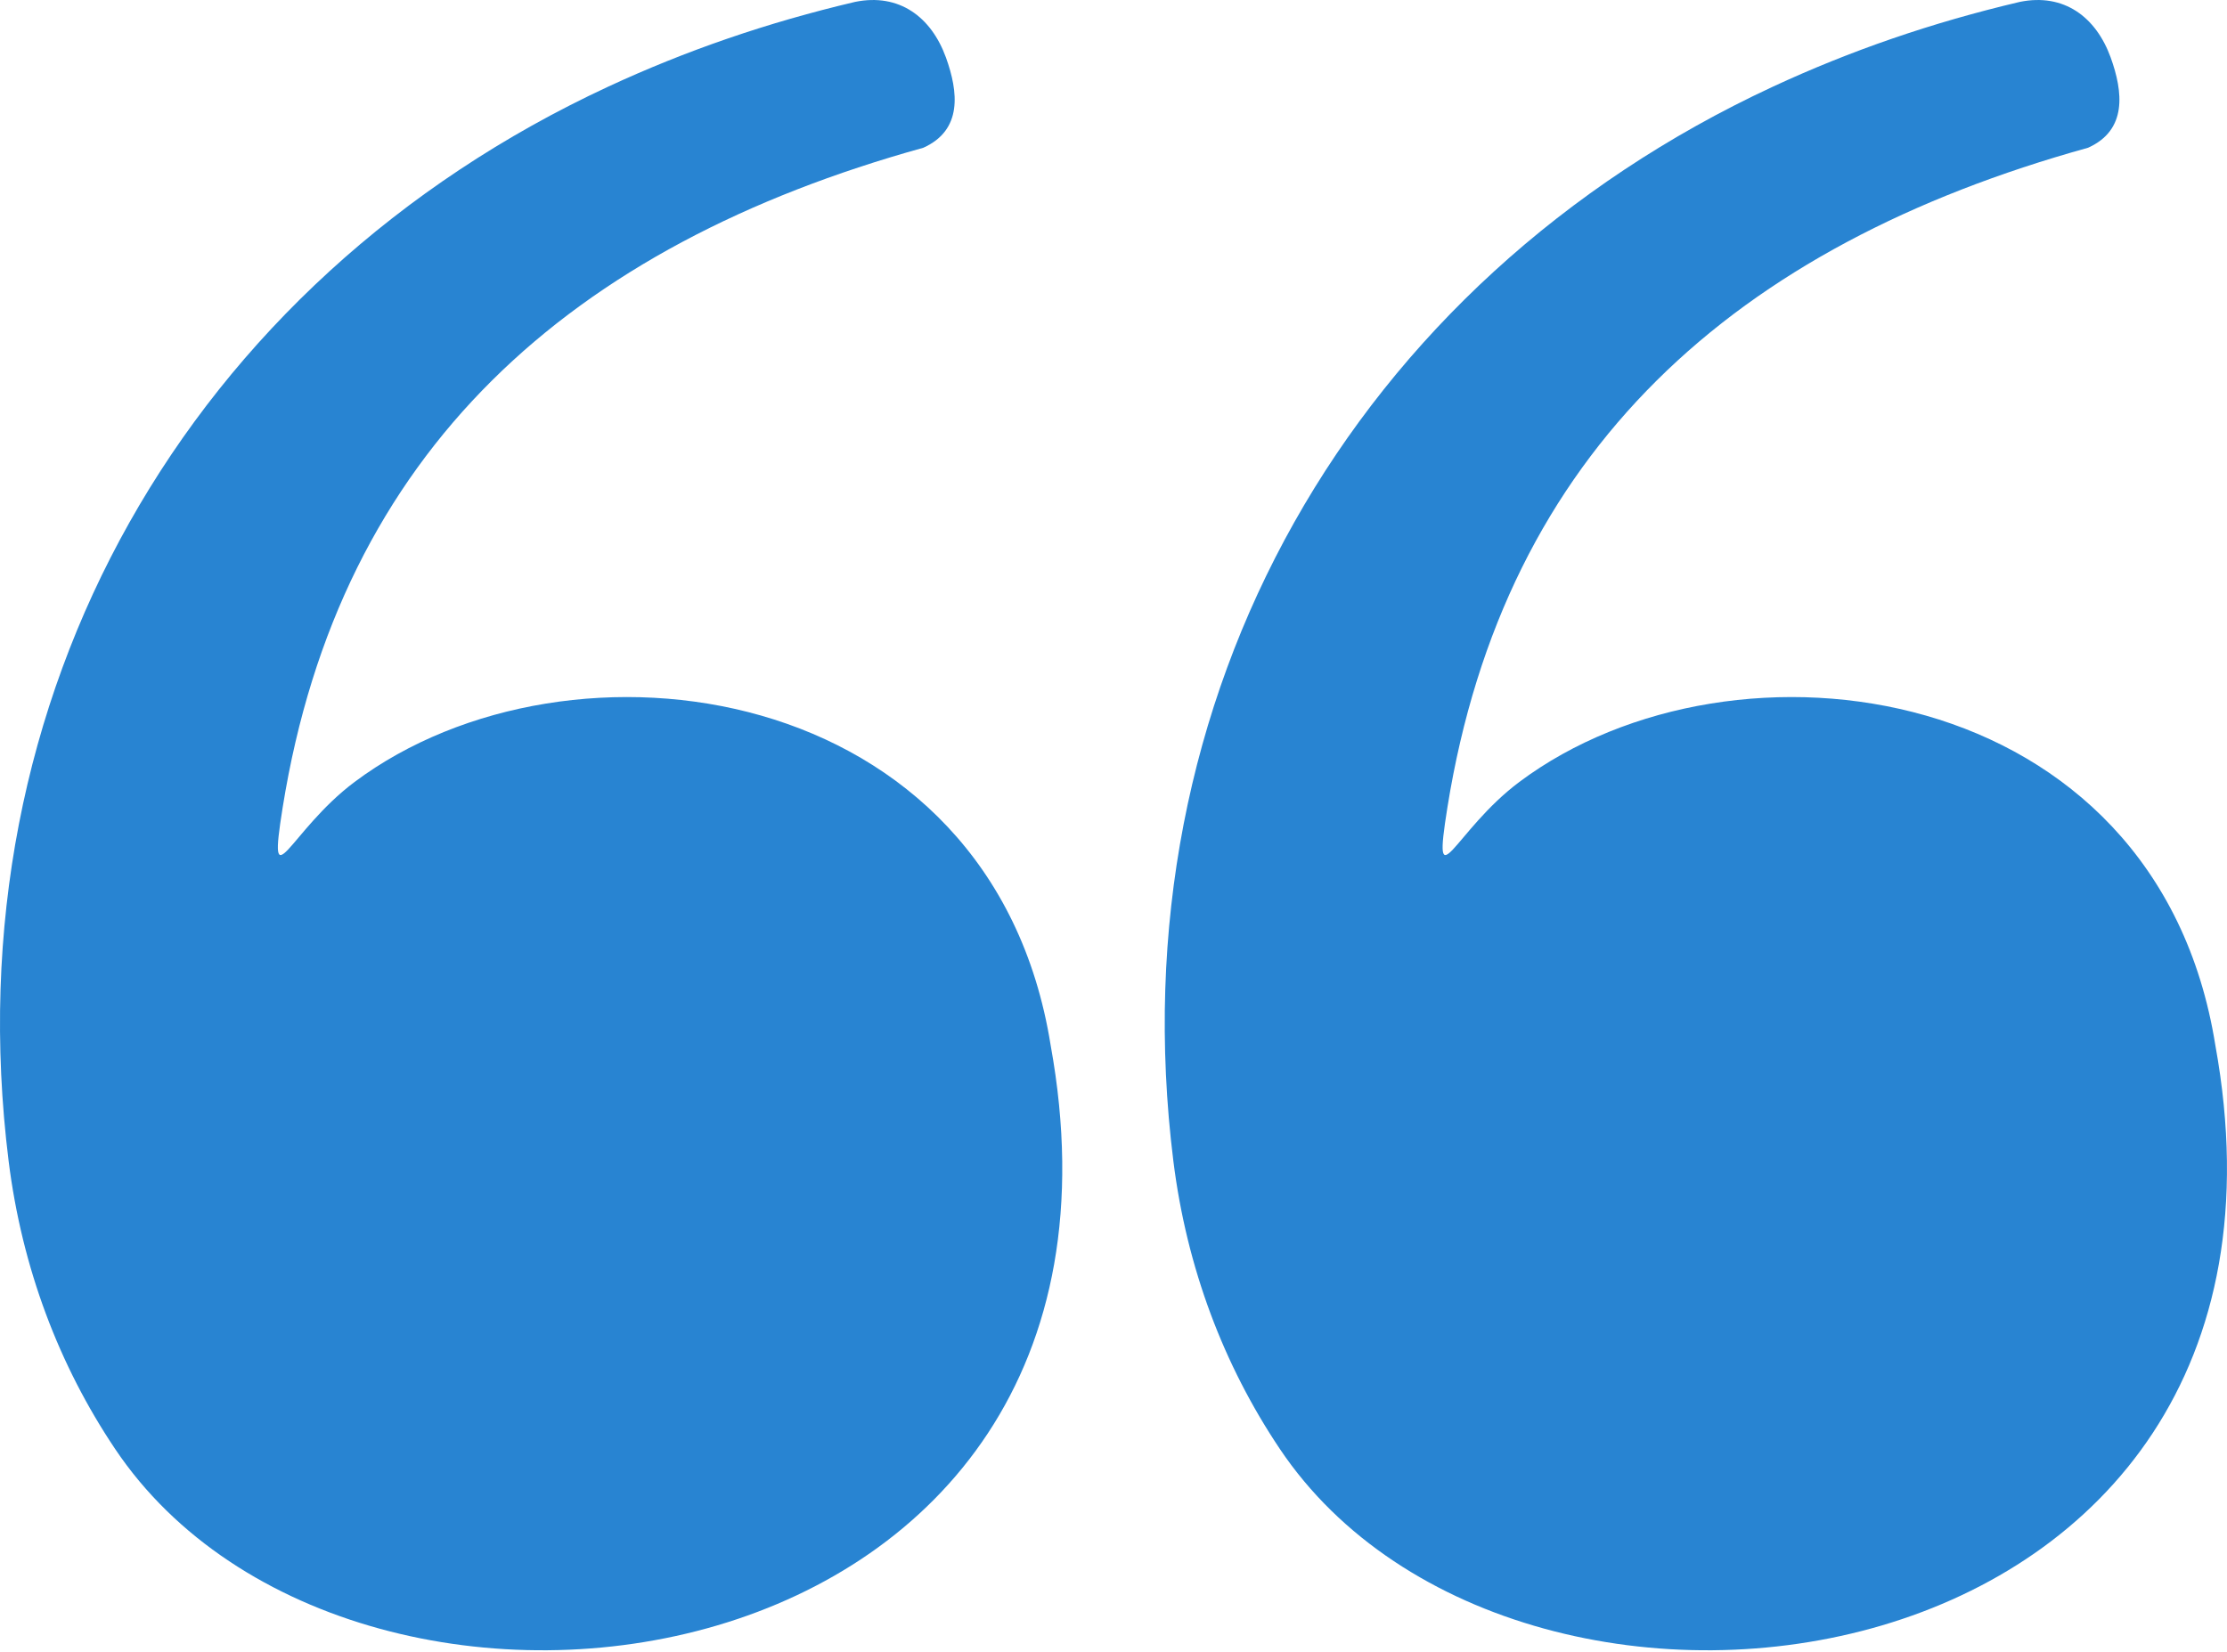 <svg width="512" height="380" viewBox="0 0 512 380" fill="none" xmlns="http://www.w3.org/2000/svg">
<path fill-rule="evenodd" clip-rule="evenodd" d="M212.27 33.98C131.02 56.52 78.14 103.65 64.99 185.67C61.41 207.99 66.41 191.13 81.54 179.81C130.94 142.85 228.07 155.93 241.55 240.37C268.67 389.85 81.76 415.73 26.44 333.17C13.57 313.98 5.05 291.58 1.98 266.98C-11.35 159.99 43.48 64.7 139.8 19.94C157.62 11.66 176.4 5.18 196.61 0.43C206.73 -1.62 214.08 3.89 217.47 13.2C220.34 21.15 221.32 29.92 212.27 33.98ZM480.05 33.98C398.8 56.52 345.91 103.65 332.77 185.67C329.19 207.99 334.19 191.13 349.32 179.81C398.72 142.85 495.85 155.93 509.32 240.37C536.45 389.85 349.54 415.73 294.22 333.17C281.35 313.98 272.83 291.58 269.76 266.98C256.43 159.99 311.25 64.7 407.58 19.94C425.4 11.66 444.17 5.18 464.39 0.43C474.51 -1.62 481.86 3.89 485.25 13.2C488.12 21.15 489.1 29.92 480.05 33.98Z" fill="#2884D2"/>
</svg>
